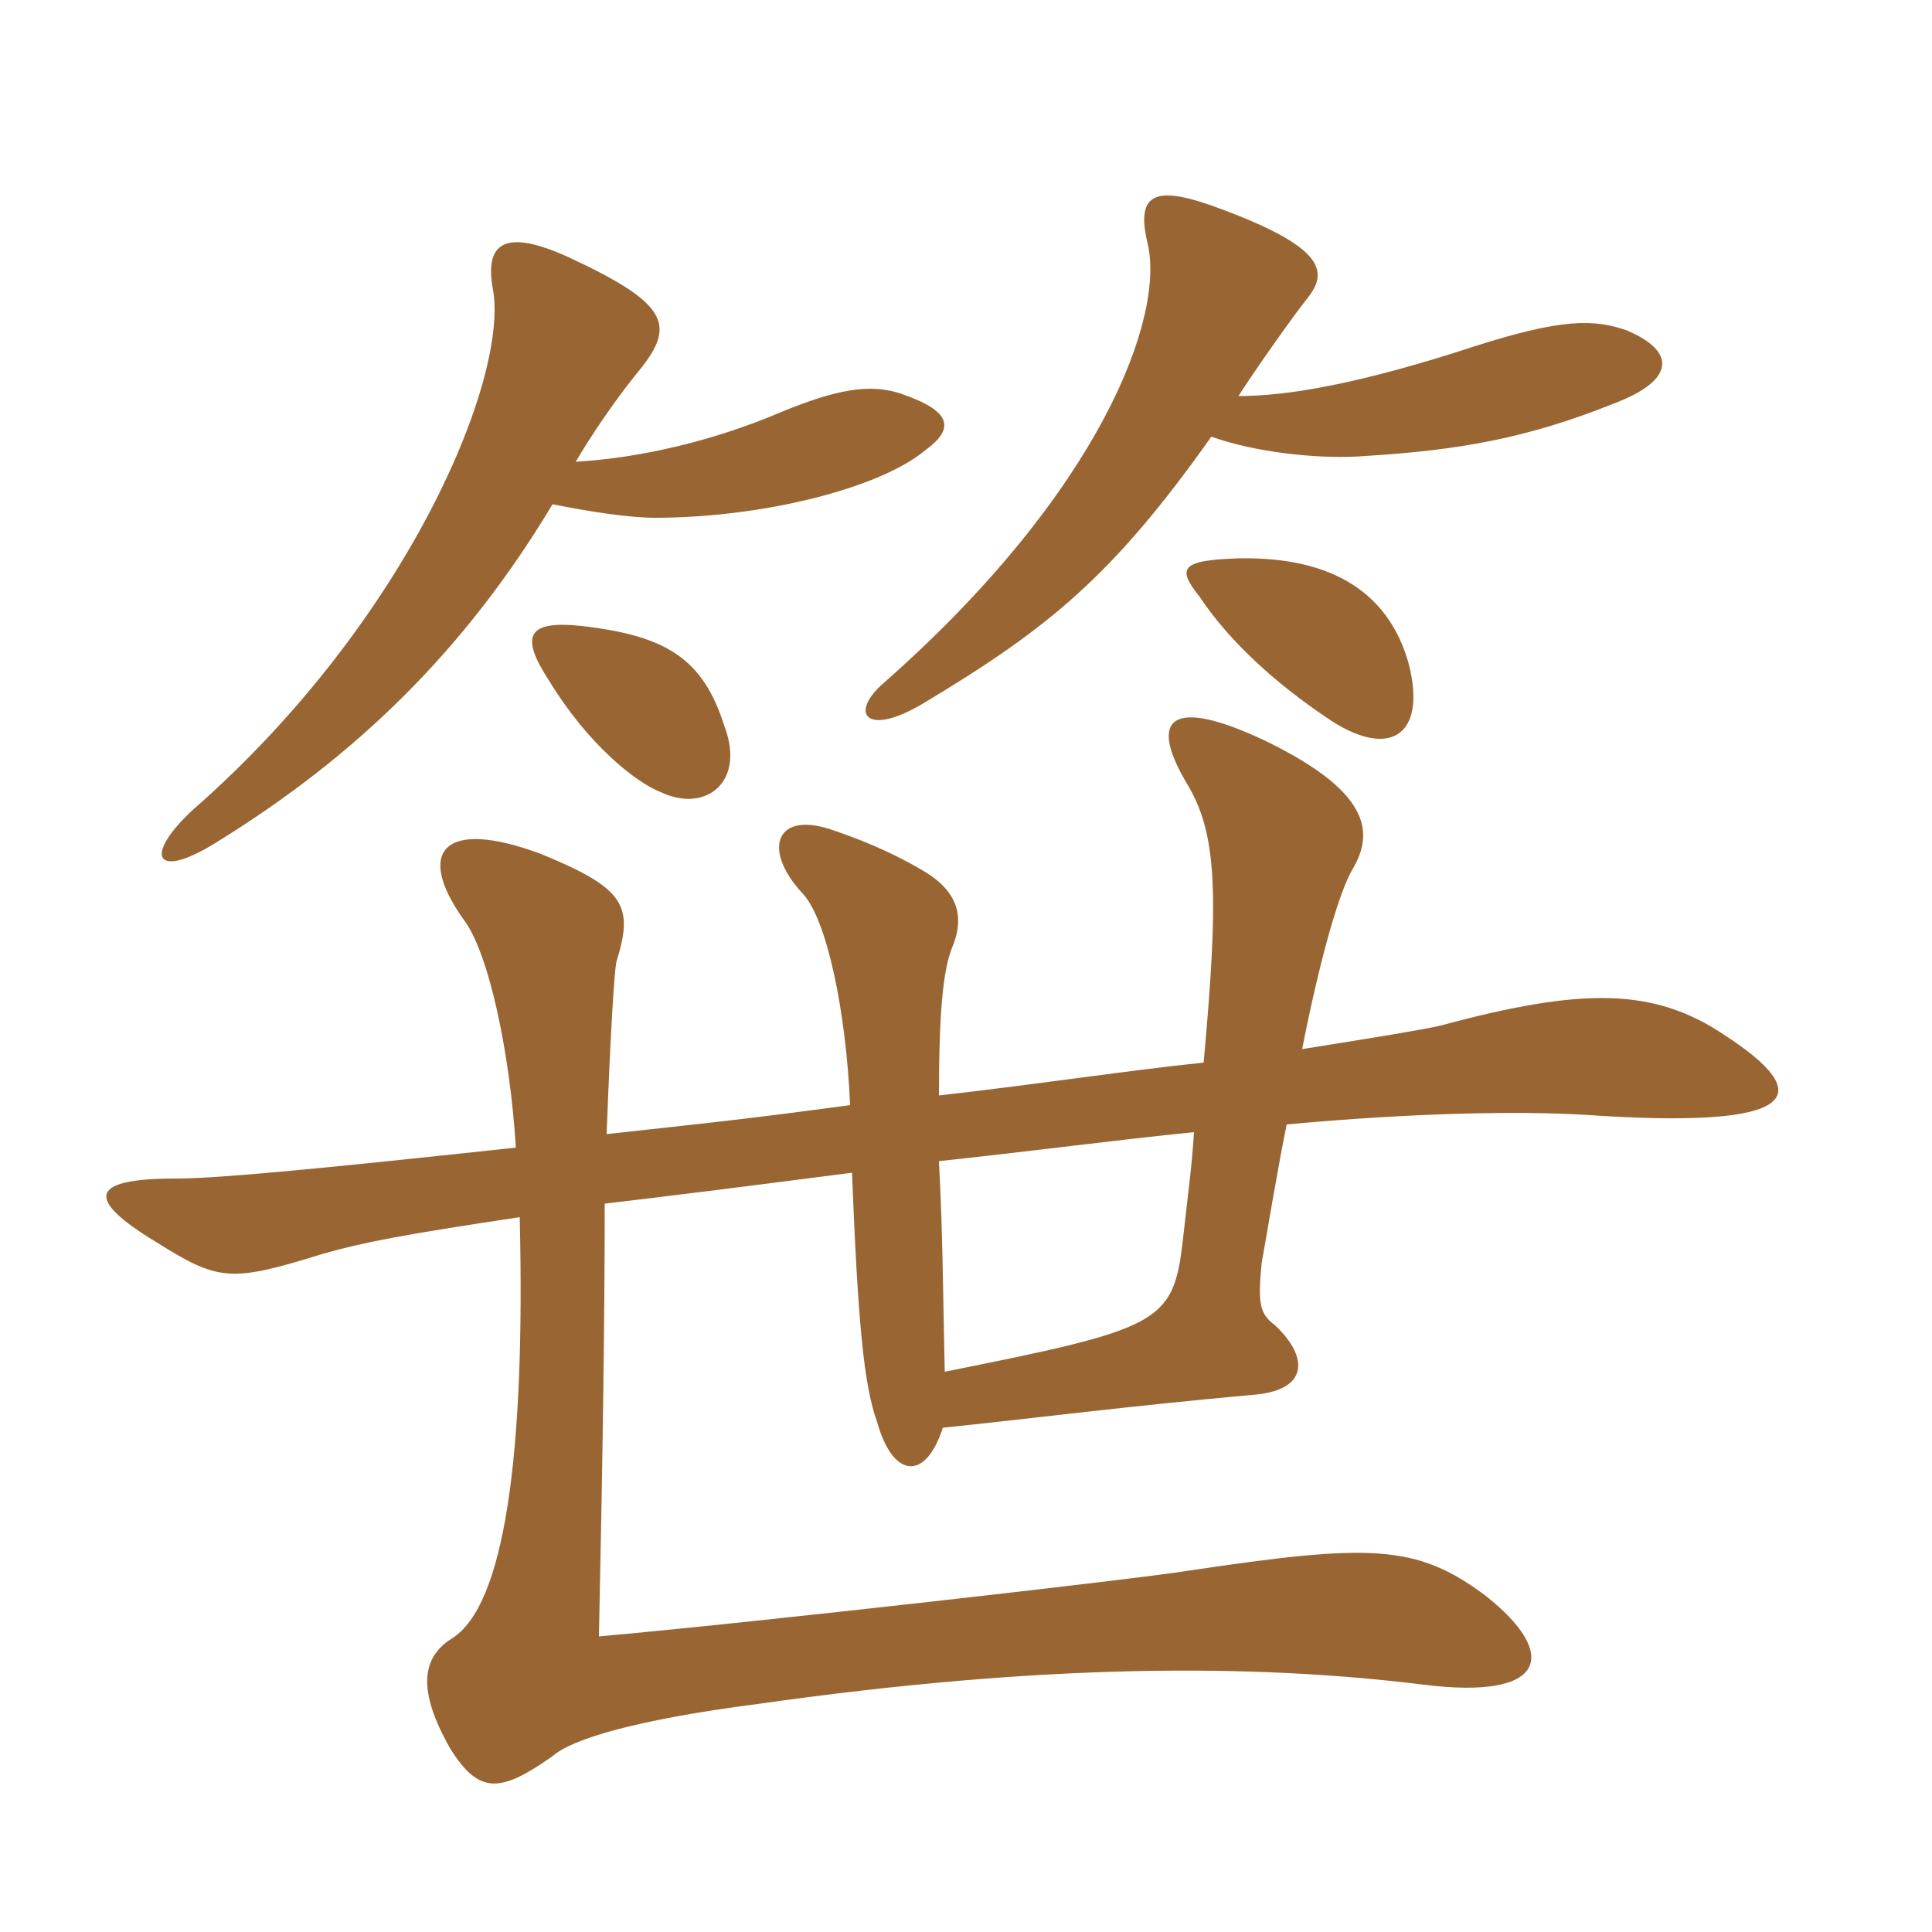 <svg xmlns="http://www.w3.org/2000/svg" xmlns:xlink="http://www.w3.org/1999/xlink" width="150" height="150"><path fill="#996633" padding="10" d="M96.15 30.75C97.50 28.65 100.35 24.60 101.55 23.10C103.20 21 102.75 19.05 93.90 15.90C89.55 14.40 88.20 15.15 89.10 18.90C90.45 24.60 85.50 38.10 68.70 52.95C65.85 55.35 67.20 57.30 71.70 54.60C81.45 48.75 86.40 44.70 94.05 33.90C97.35 35.10 102.45 35.70 106.05 35.40C113.25 34.95 118.50 34.05 125.25 31.35C130.05 29.55 130.20 27.30 126.30 25.65C123.75 24.75 121.20 24.75 114.60 26.85C105.45 29.85 99.90 30.75 96.15 30.75ZM44.70 35.85C45.75 34.05 47.55 31.35 49.35 29.10C52.50 25.35 52.20 23.70 44.10 19.95C39.15 17.70 37.65 18.90 38.25 22.35C39.60 29.10 31.80 48.15 15 62.85C11.10 66.45 12 68.40 16.80 65.40C27.75 58.65 36.15 50.40 42.90 39.15C45.90 39.75 48.90 40.20 50.85 40.20C59.10 40.20 68.25 37.95 71.85 34.95C74.10 33.30 73.95 31.95 70.05 30.60C67.50 29.70 64.80 30.30 60.75 31.95C55.50 34.20 49.80 35.55 44.70 35.85ZM93.15 46.35C95.55 49.95 99.15 53.10 102.90 55.65C107.85 59.10 110.85 57.15 109.35 51.45C107.85 46.20 103.65 43.20 96.15 43.35C91.65 43.50 91.35 44.10 93.15 46.35ZM42.60 52.80C45.60 57.75 49.35 60.75 51.30 61.50C54.75 63.15 57.90 60.75 56.25 56.40C54.60 51.15 51.75 49.35 45.15 48.60C40.95 48.15 40.35 49.35 42.60 52.80ZM66.15 91.05C66.60 102.45 67.05 107.55 68.10 110.40C69.30 114.75 71.85 115.05 73.20 110.85C80.40 110.10 87.30 109.20 97.20 108.30C101.55 108 101.70 105.45 99 102.90C97.80 102 97.65 101.25 97.95 98.10C98.40 95.55 99.30 90.15 99.90 87.30C109.65 86.40 117.75 86.25 123 86.55C140.25 87.75 140.85 84.90 133.95 80.40C128.40 76.65 122.85 76.65 111.75 79.65C110.40 79.95 106.80 80.55 101.10 81.45C102.45 74.55 103.95 69.30 105 67.50C106.80 64.50 106.20 61.35 98.10 57.45C91.05 54.15 89.10 55.65 92.10 60.75C94.50 64.65 94.65 69.30 93.45 82.50C87.60 83.10 80.85 84.15 72.90 85.05C72.90 78.75 73.20 75.30 73.95 73.50C75 70.95 74.10 69.15 72 67.80C70.05 66.60 67.50 65.40 64.80 64.50C60.30 62.85 59.10 65.85 62.25 69.30C64.20 71.25 65.70 78.60 66 85.80C57.15 87 53.85 87.30 47.10 88.05C47.40 79.95 47.70 75.45 47.85 74.70C49.20 70.35 48.60 69 42 66.30C34.35 63.45 32.25 66.15 36 71.40C37.95 73.95 39.60 81.75 40.05 89.10C23.40 90.90 16.65 91.50 13.65 91.50C7.05 91.50 6.45 93 12.15 96.45C16.95 99.45 17.85 99.60 25.05 97.35C28.20 96.45 31.35 95.85 40.35 94.50C40.80 113.10 39.15 124.65 35.10 127.20C32.70 128.70 32.40 131.25 34.95 135.75C37.20 139.35 38.85 139.20 42.90 136.35C44.40 135 49.50 133.50 58.80 132.30C81 129.15 97.20 129.15 110.55 130.80C120.15 132 121.05 128.40 115.35 123.90C109.95 119.85 106.35 119.85 92.25 121.95C88.65 122.55 58.35 126 46.50 127.05C46.80 113.10 46.95 102 46.95 93.45C52.05 92.85 56.85 92.25 66.15 91.05ZM92.70 87.90C92.55 90.45 92.25 92.55 91.80 96.60C91.05 102.75 89.85 103.20 73.35 106.50C73.20 99.75 73.20 95.85 72.90 90.15C79.95 89.40 86.70 88.50 92.70 87.90Z"/></svg>